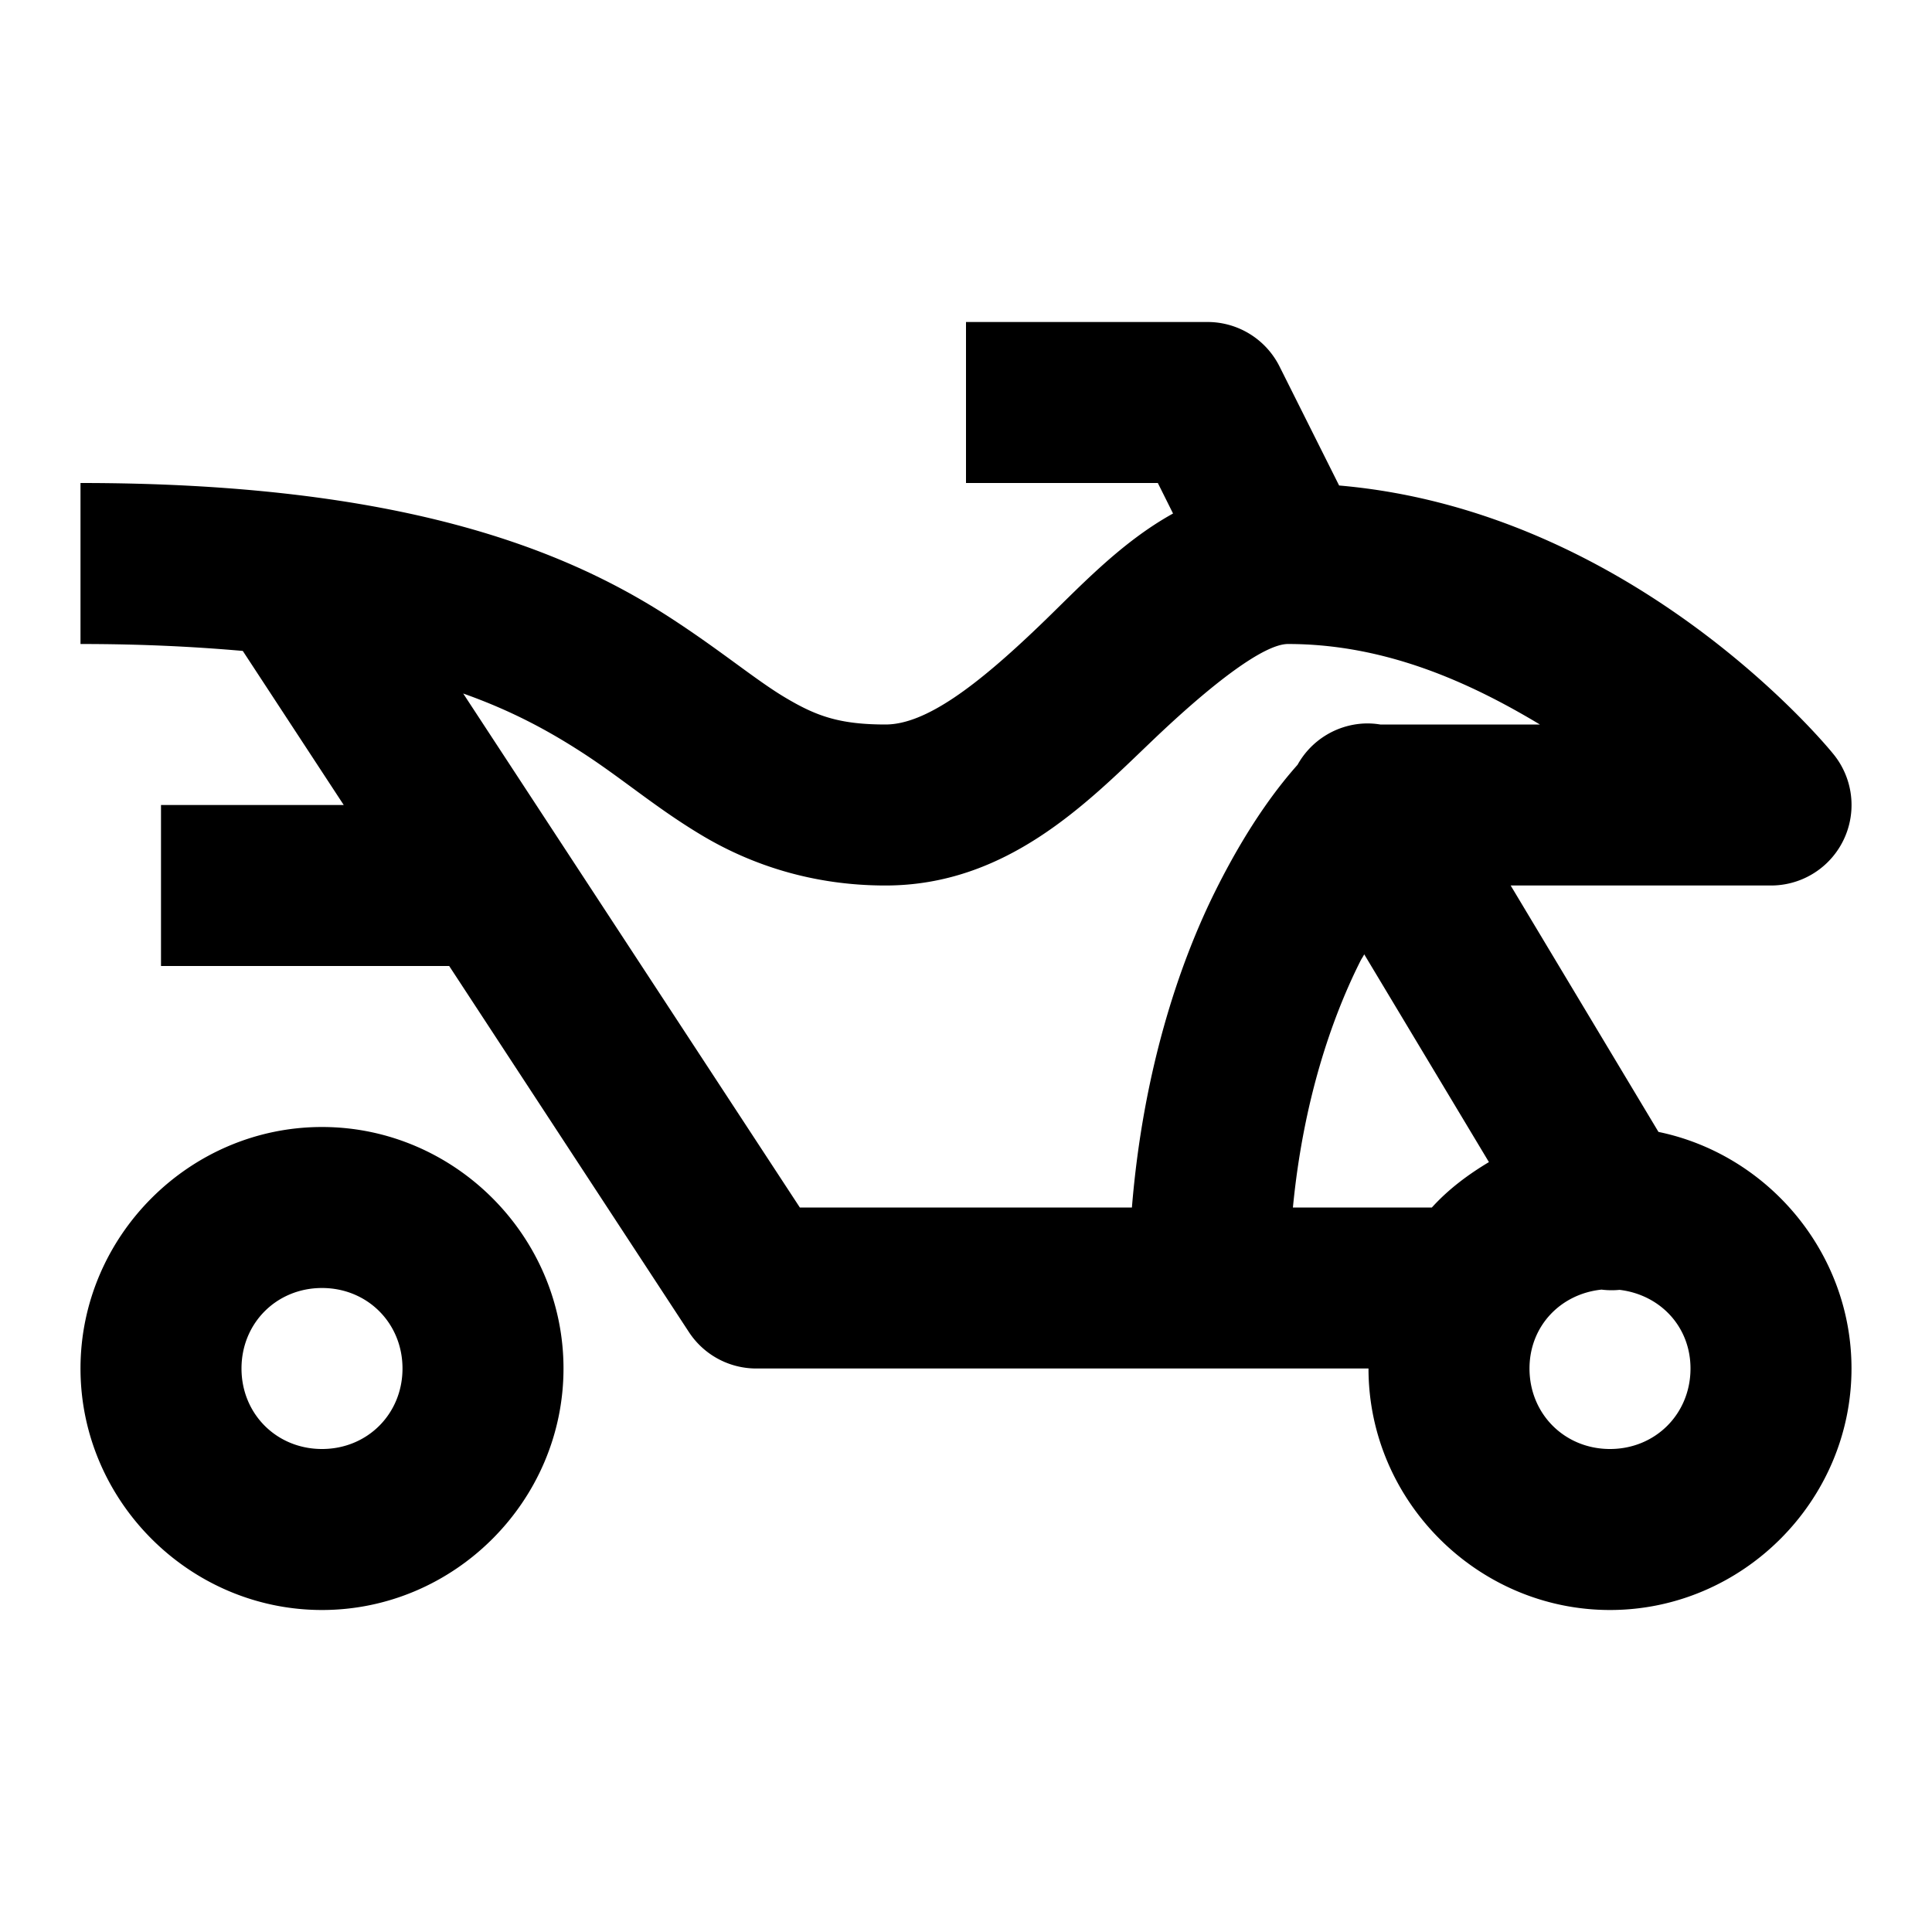 <?xml version="1.0" encoding="UTF-8"?>
<svg xmlns="http://www.w3.org/2000/svg" xmlns:xlink="http://www.w3.org/1999/xlink" fill="#000000" width="256px" height="256px" viewBox="0 0 24 24">
  <g id="SVGRepo_bgCarrier" stroke-width="0"></g>
  <g id="SVGRepo_tracerCarrier" stroke-linecap="round" stroke-linejoin="round"></g>
  <g id="SVGRepo_iconCarrier">
    <path d="M12 4L12 6L14.383 6L14.572 6.379C13.905 6.748 13.387 7.319 12.908 7.777C12.135 8.518 11.5 9 11 9C10.417 9 10.132 8.889 9.762 8.67C9.391 8.451 8.951 8.077 8.305 7.66C7.013 6.827 4.979 6 1 6L1 8C1.77 8 2.423 8.034 3.016 8.086L4.27 10L2 10L2 12L5.58 12L8.559 16.549 A 1 1 0 0 0 9.396 17L17 17C17 18.645 18.355 20 20 20C21.645 20 23 18.645 23 17C23 15.561 21.963 14.342 20.602 14.061L18.766 11L22 11 A 1 1 0 0 0 22.768 9.359C22.768 9.359 20.348 6.352 16.635 6.031L15.895 4.553 A 1 1 0 0 0 15 4L12 4 z M 16 8C17.206 8 18.252 8.473 19.129 9L17.146 9 A 1 1 0 0 0 17.037 8.988 A 1 1 0 0 0 16.938 8.988 A 1 1 0 0 0 16.119 9.5C15.927 9.717 15.539 10.185 15.105 11.053C14.637 11.989 14.198 13.327 14.061 15L9.936 15L5.754 8.615C6.37 8.833 6.826 9.087 7.219 9.34C7.736 9.673 8.163 10.049 8.746 10.393C9.329 10.736 10.083 11 11 11C12.5 11 13.498 9.982 14.291 9.223C15.084 8.463 15.71 8 16 8 z M 16.947 11.855L18.496 14.436C18.235 14.592 17.991 14.775 17.787 15L16.061 15C16.189 13.678 16.54 12.656 16.895 11.947C16.917 11.902 16.926 11.896 16.947 11.855 z M 4 14C2.355 14 1 15.355 1 17C1 18.645 2.355 20 4 20C5.645 20 7 18.645 7 17C7 15.355 5.645 14 4 14 z M 4 16C4.564 16 5 16.436 5 17C5 17.564 4.564 18 4 18C3.436 18 3 17.564 3 17C3 16.436 3.436 16 4 16 z M 19.895 16.02 A 1 1 0 0 0 20.119 16.023C20.621 16.083 21 16.478 21 17C21 17.564 20.564 18 20 18C19.436 18 19 17.564 19 17C19 16.474 19.385 16.073 19.895 16.02 z"></path>
  </g>
</svg>
